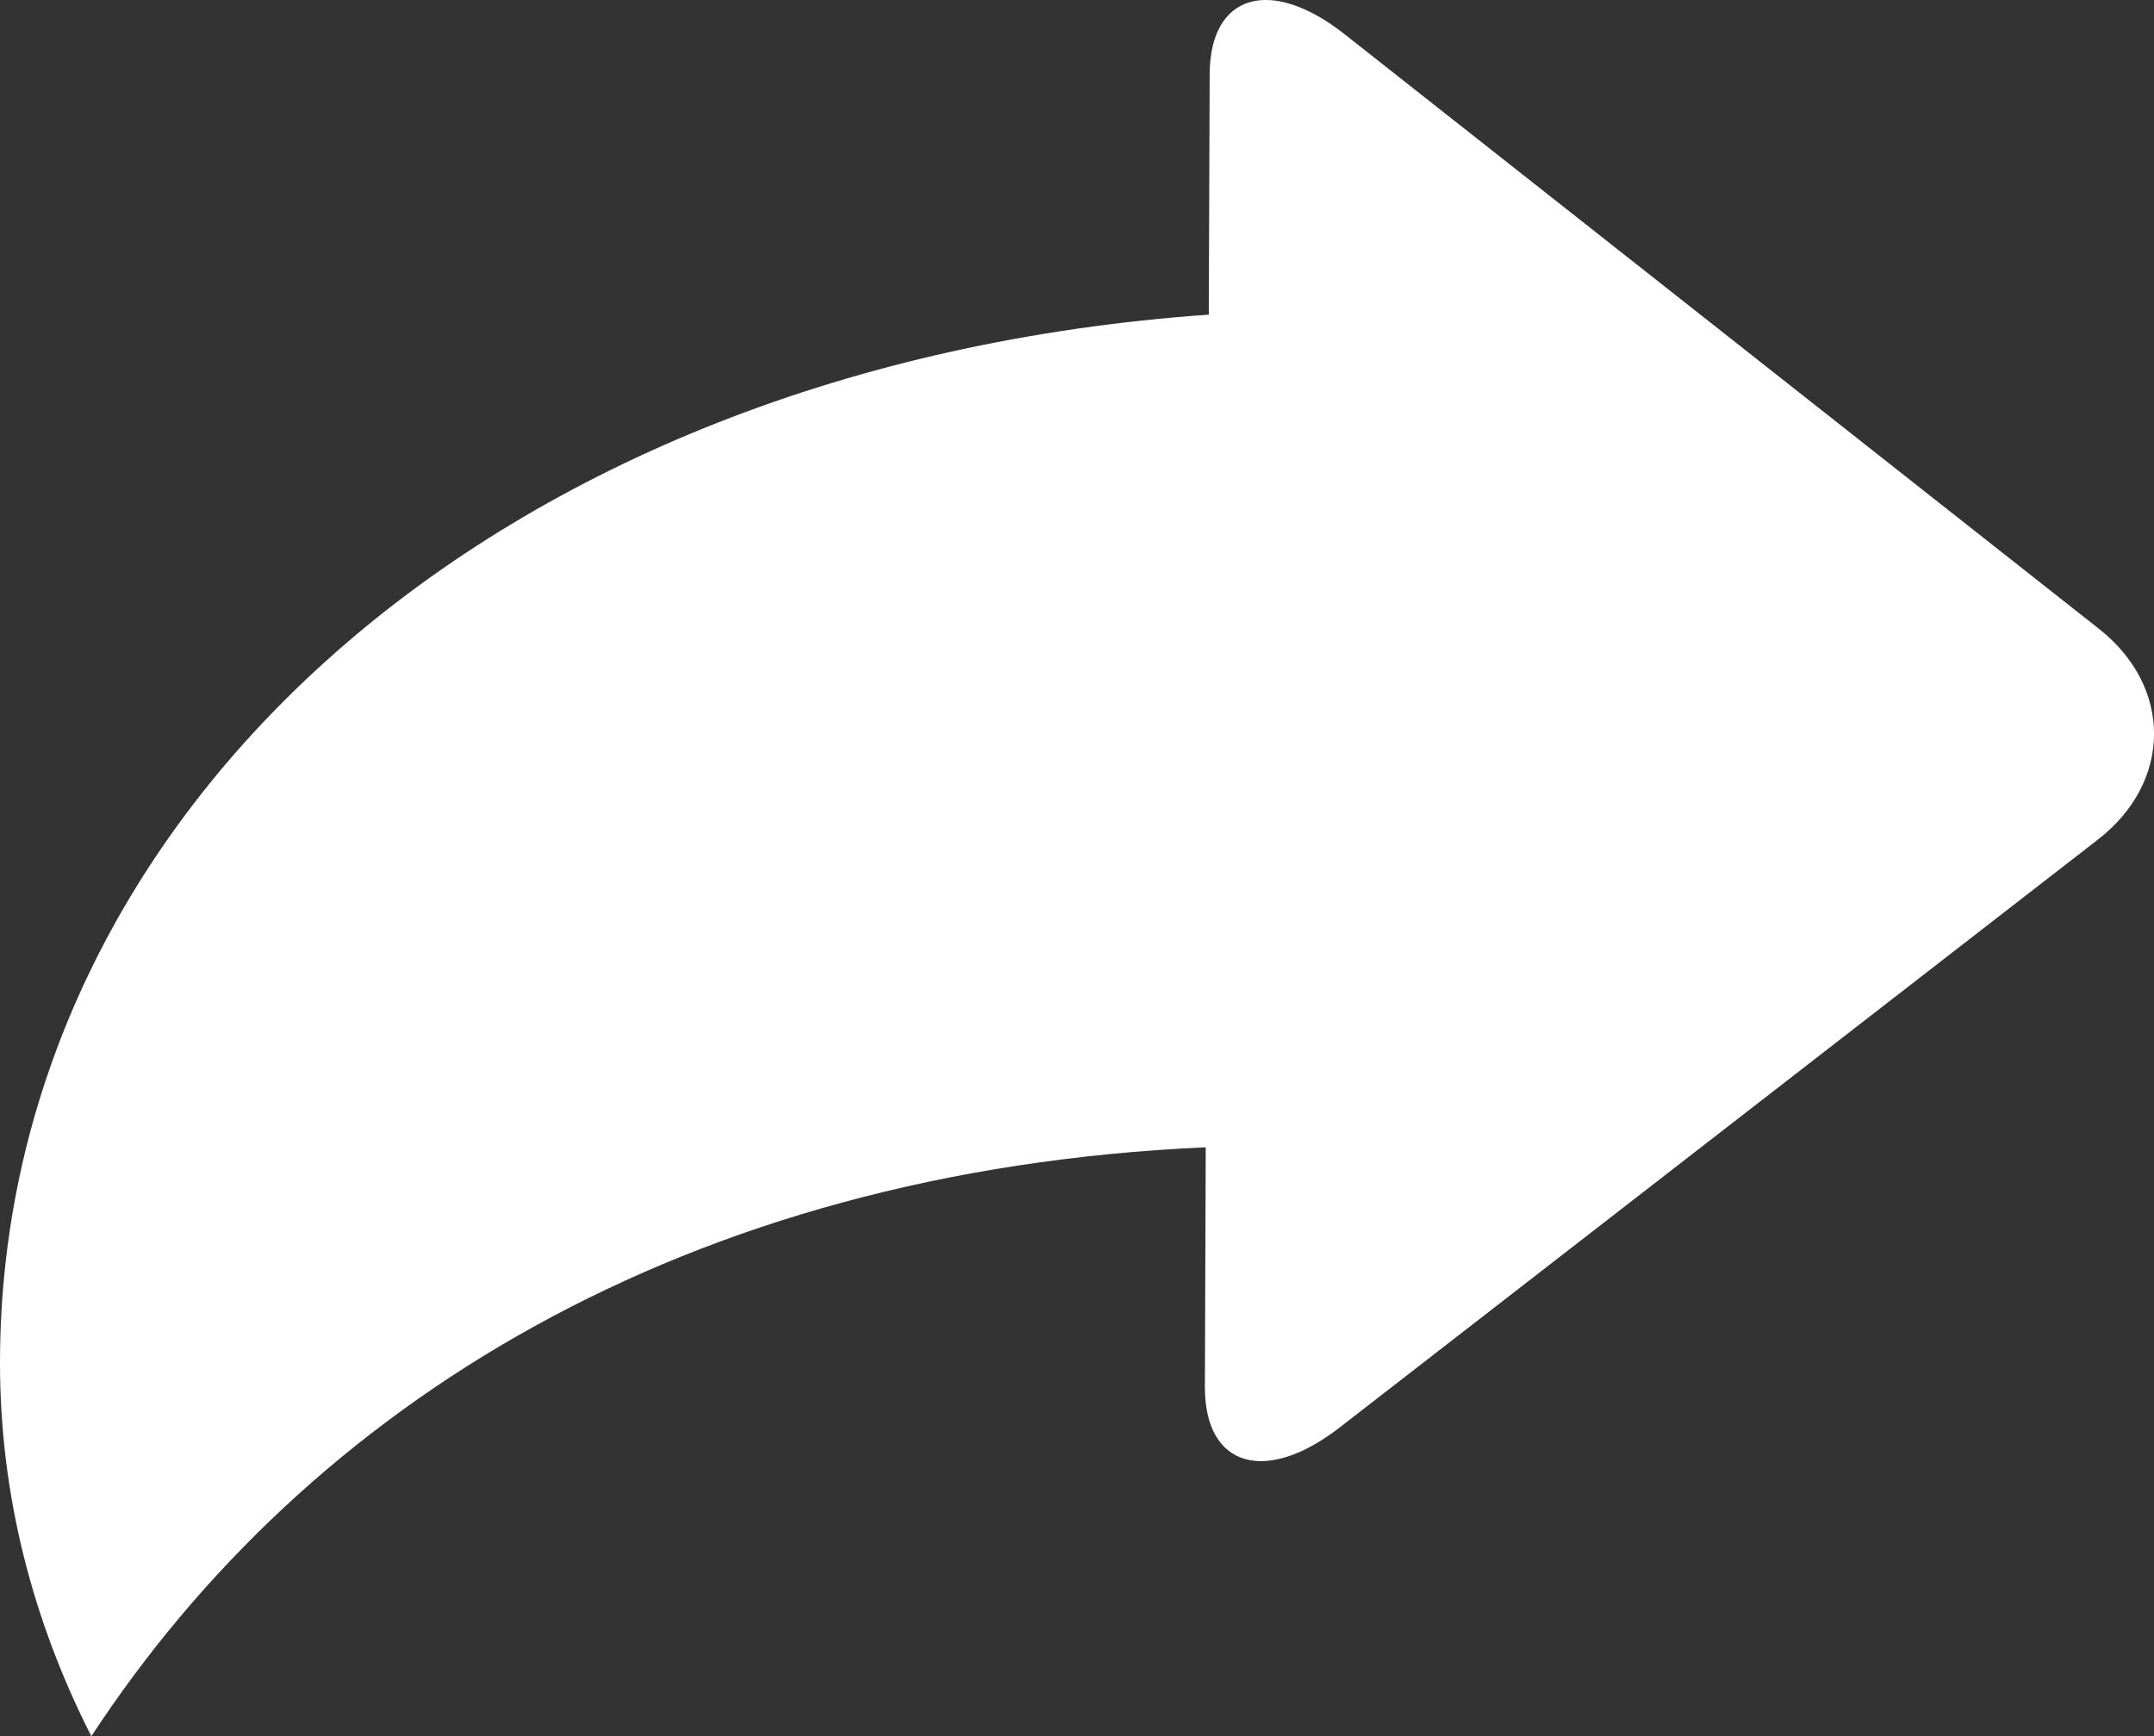 <?xml version="1.0" encoding="UTF-8"?><svg id="Laag_1" xmlns="http://www.w3.org/2000/svg" viewBox="0 0 283.46 228.5"><rect x="0" y="0" width="283.46" height="228.5" fill="#333333" stroke="none"/><defs><style>.cls-1{fill:#fff;}</style></defs><path class="cls-1" d="M159.19,9.75l-.12,31.66C64.84,48.03,0,107.26,0,179.39,0,196.69,4.26,213.23,12.02,228.5c28.63-43.7,78.2-74.46,146.65-77.51l-.11,31.51c-.04,10.55,7.94,12.96,17.74,5.36l99.77-77.36c9.8-7.59,9.87-20.08,.15-27.74L176.93,4.49c-9.72-7.65-17.7-5.29-17.74,5.26Z"/></svg>